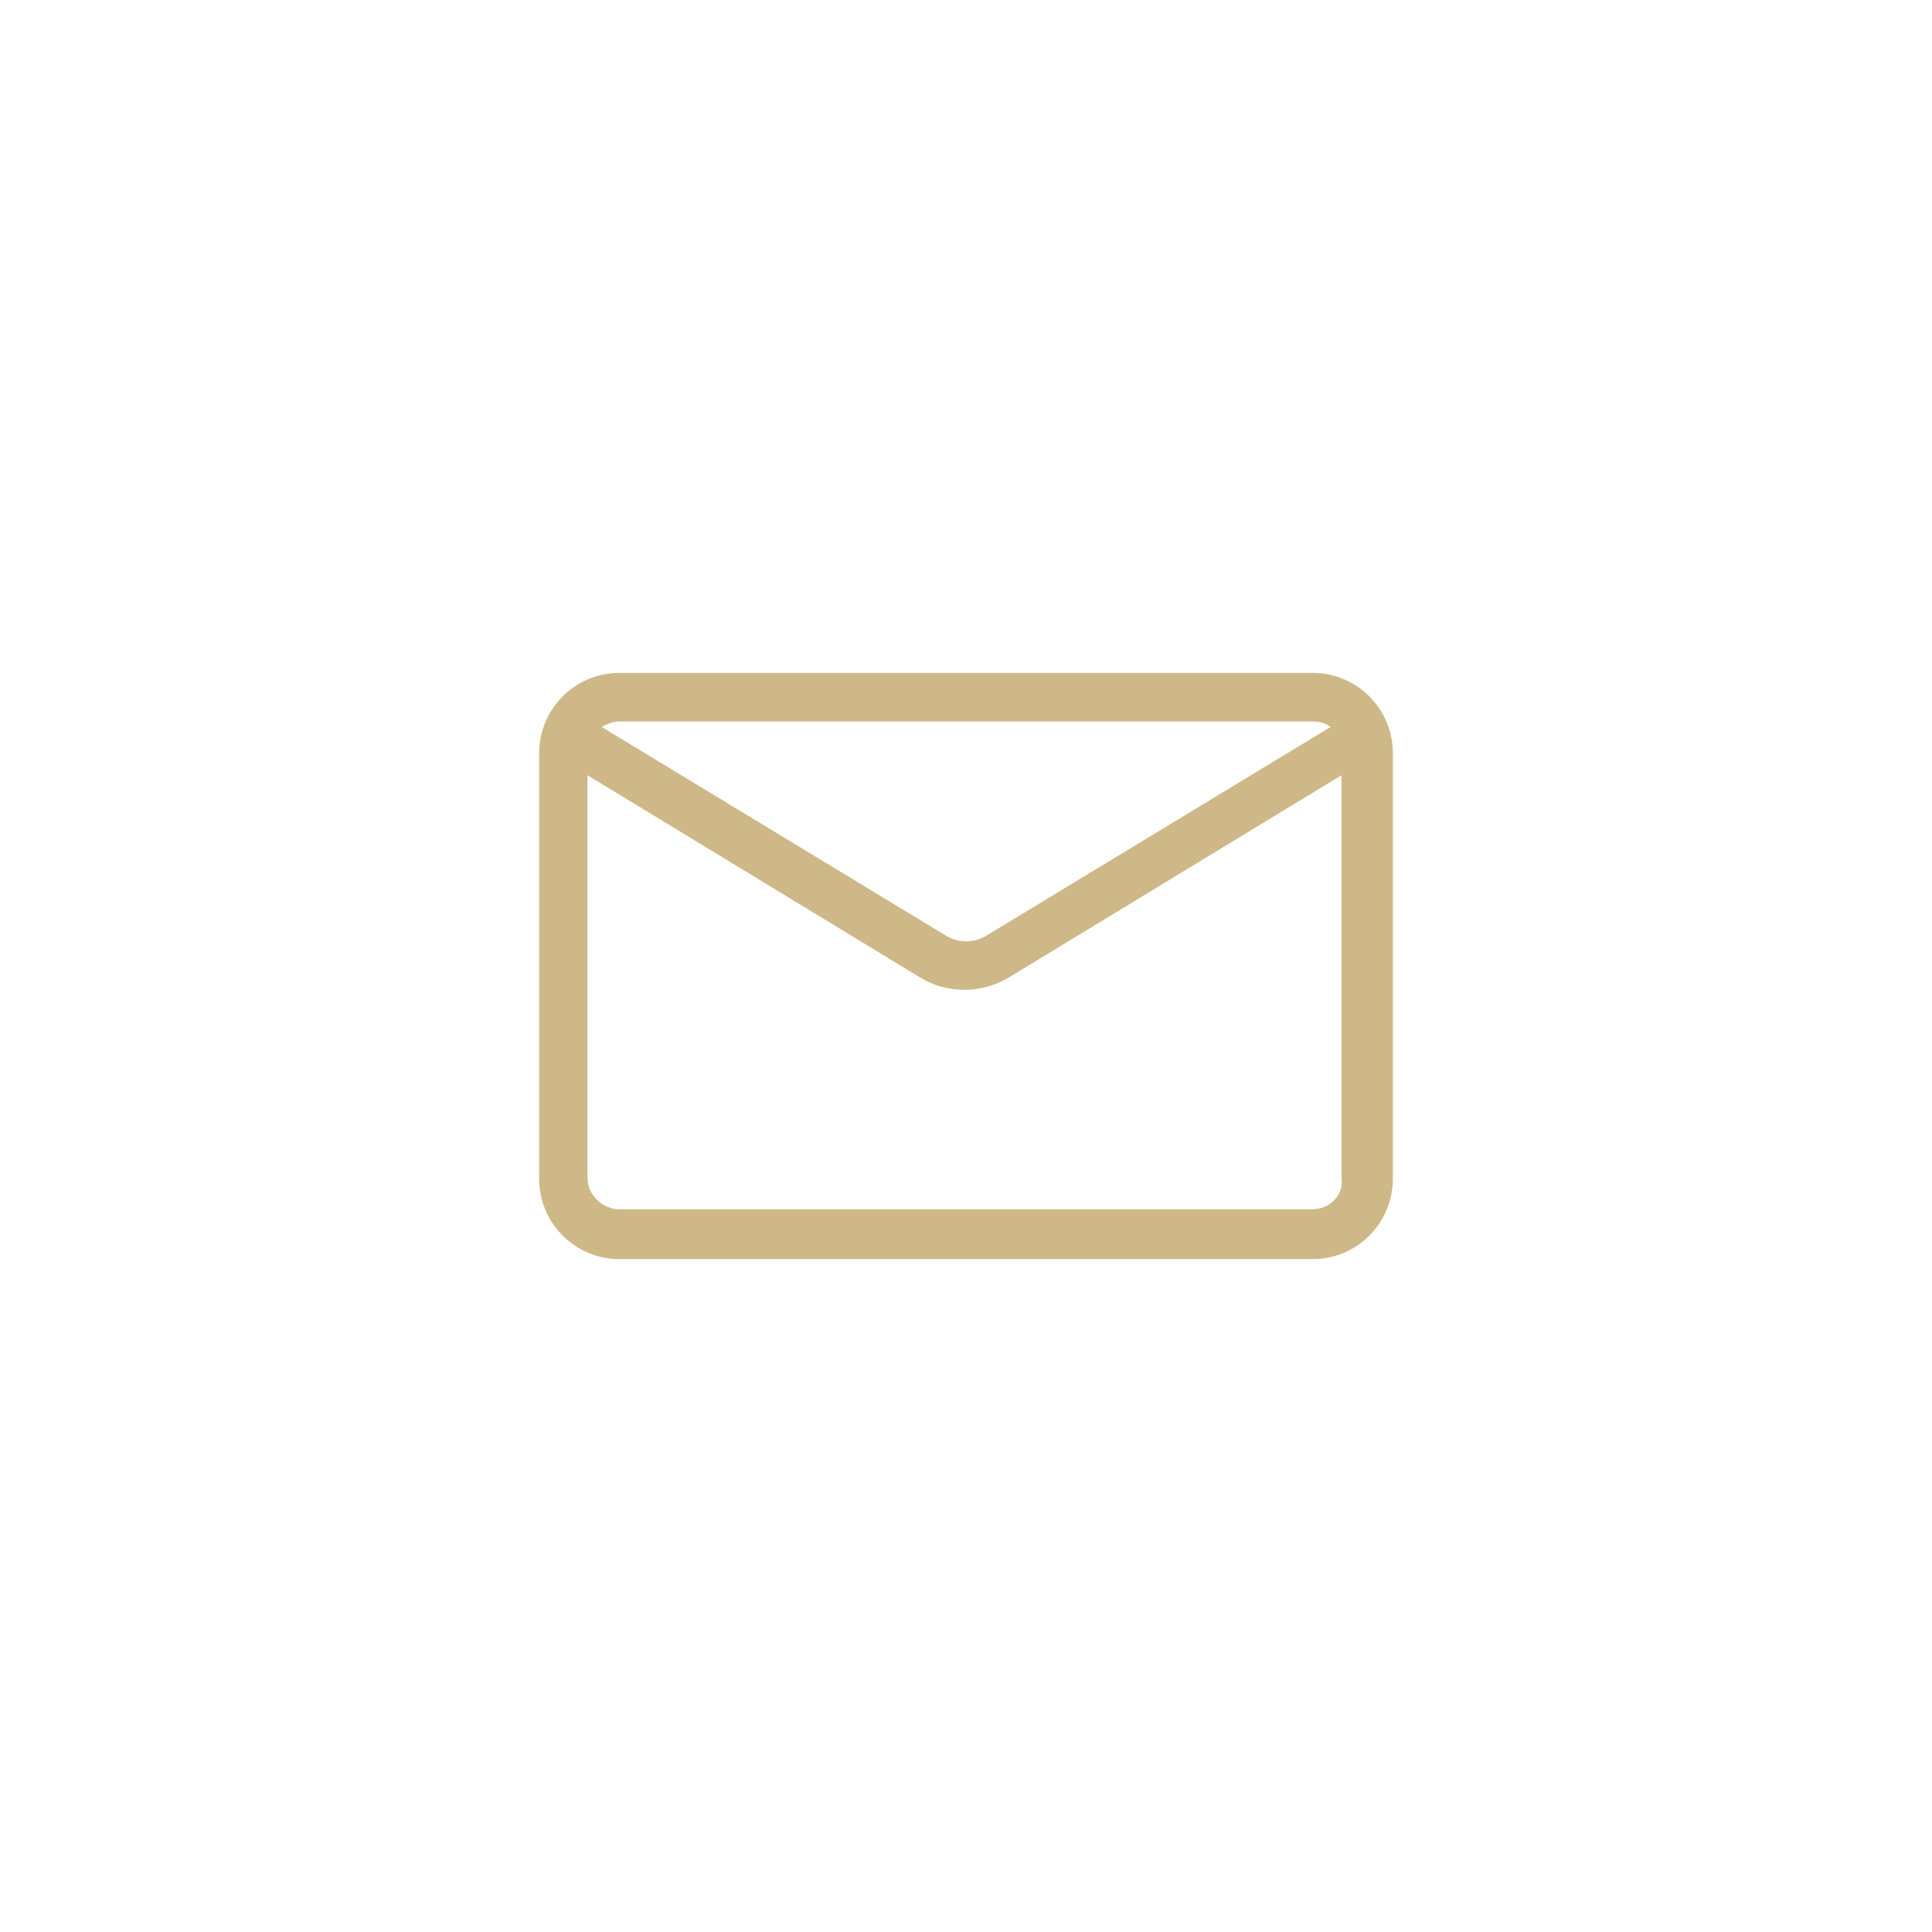 <?xml version="1.0" encoding="UTF-8"?><svg id="lni_lni-graph" xmlns="http://www.w3.org/2000/svg" viewBox="0 0 64 64"><defs><style>.cls-1{fill:#ceb888;}</style></defs><path class="cls-1" d="m43.48,22.29h-22.96c-1.47,0-2.66,1.19-2.66,2.66v14.1c0,1.47,1.19,2.66,2.66,2.66h22.96c1.47,0,2.66-1.19,2.66-2.66v-14.1c0-1.47-1.19-2.66-2.66-2.66Zm0,1.61c.23,0,.41.05.6.18l-11.43,6.93c-.41.23-.87.23-1.29,0l-11.43-6.93c.18-.09.37-.18.6-.18h22.96,0Zm0,16.16h-22.96c-.55,0-1.06-.46-1.06-1.06v-13.32l11.02,6.7c.46.28.96.41,1.47.41s1.01-.14,1.47-.41l11.02-6.7v13.32c.09.6-.41,1.06-.96,1.06Z"/></svg>